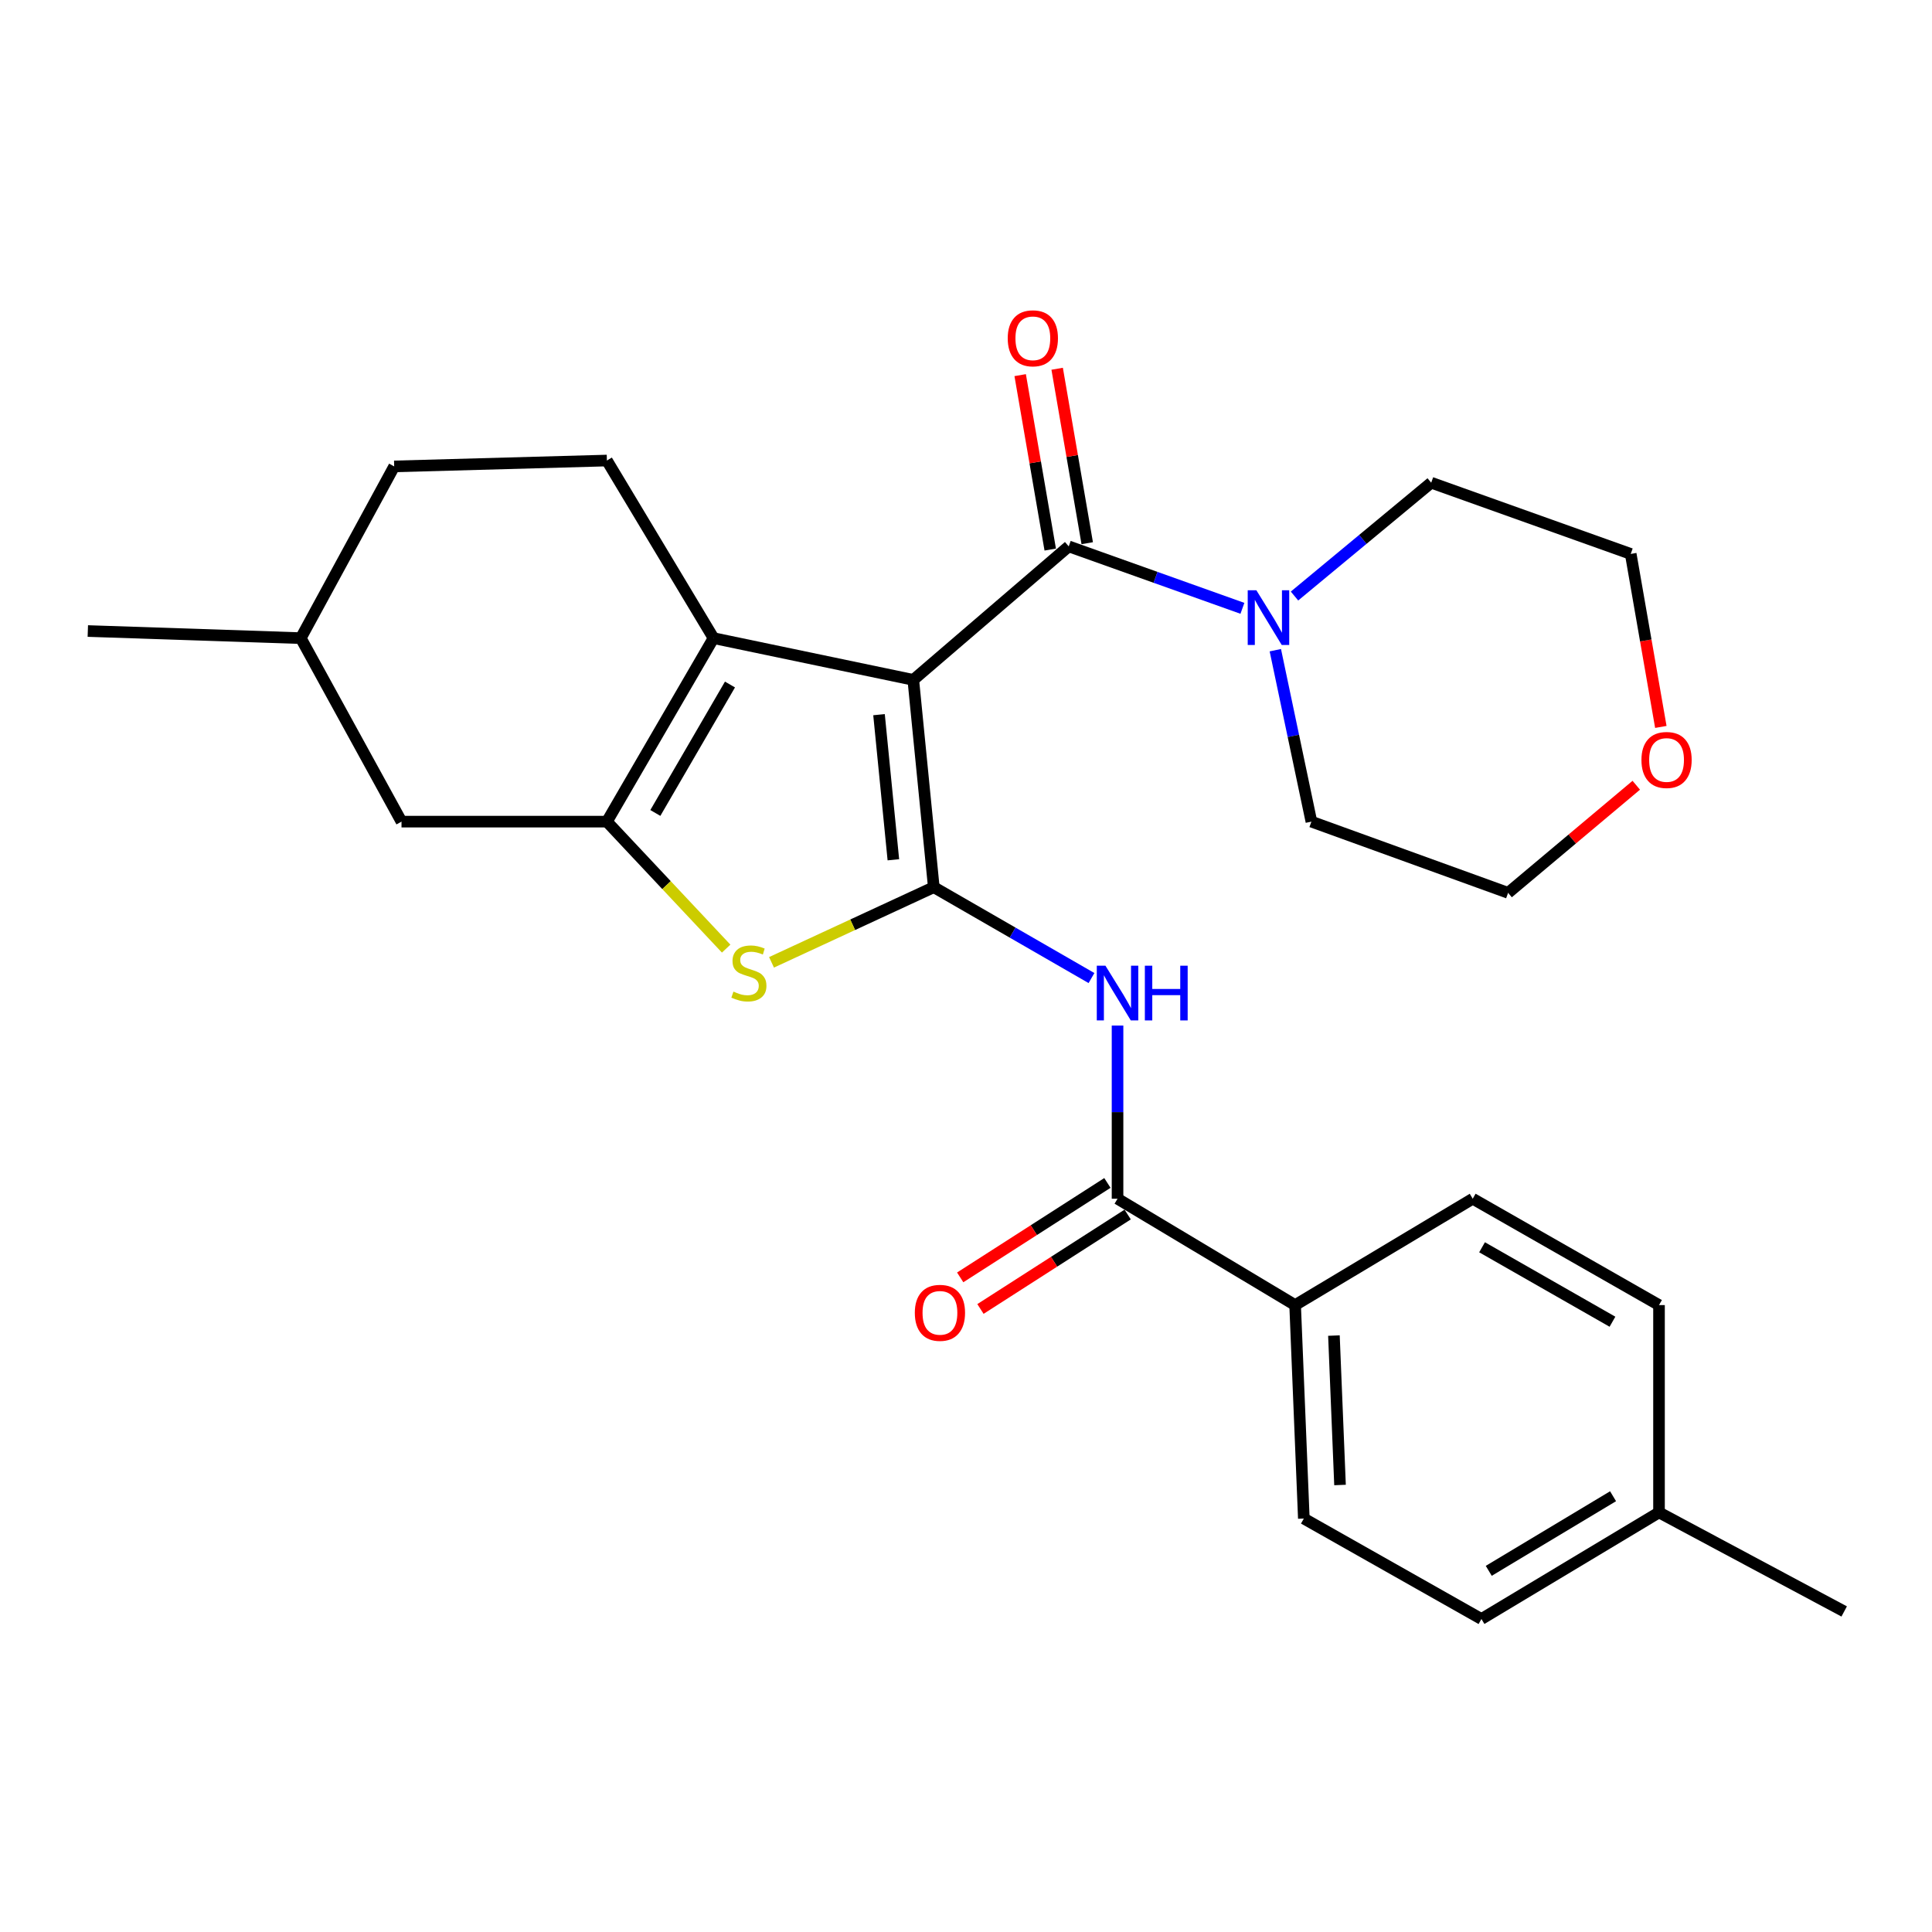 <?xml version='1.0' encoding='iso-8859-1'?>
<svg version='1.1' baseProfile='full'
              xmlns='http://www.w3.org/2000/svg'
                      xmlns:rdkit='http://www.rdkit.org/xml'
                      xmlns:xlink='http://www.w3.org/1999/xlink'
                  xml:space='preserve'
width='1000px' height='1000px' viewBox='0 0 1000 1000'>
<!-- END OF HEADER -->
<rect style='opacity:1.0;fill:#FFFFFF;stroke:none' width='1000' height='1000' x='0' y='0'> </rect>
<path class='bond-0' d='M 472.718,351.904 L 483.326,459.208' style='fill:none;fill-rule:evenodd;stroke:#000000;stroke-width:6px;stroke-linecap:butt;stroke-linejoin:miter;stroke-opacity:1' />
<path class='bond-0' d='M 454.978,369.911 L 462.404,445.024' style='fill:none;fill-rule:evenodd;stroke:#000000;stroke-width:6px;stroke-linecap:butt;stroke-linejoin:miter;stroke-opacity:1' />
<path class='bond-1' d='M 472.718,351.904 L 369.32,330.298' style='fill:none;fill-rule:evenodd;stroke:#000000;stroke-width:6px;stroke-linecap:butt;stroke-linejoin:miter;stroke-opacity:1' />
<path class='bond-4' d='M 472.718,351.904 L 553.172,282.803' style='fill:none;fill-rule:evenodd;stroke:#000000;stroke-width:6px;stroke-linecap:butt;stroke-linejoin:miter;stroke-opacity:1' />
<path class='bond-3' d='M 483.326,459.208 L 441.333,478.656' style='fill:none;fill-rule:evenodd;stroke:#000000;stroke-width:6px;stroke-linecap:butt;stroke-linejoin:miter;stroke-opacity:1' />
<path class='bond-3' d='M 441.333,478.656 L 399.34,498.104' style='fill:none;fill-rule:evenodd;stroke:#CCCC00;stroke-width:6px;stroke-linecap:butt;stroke-linejoin:miter;stroke-opacity:1' />
<path class='bond-5' d='M 483.326,459.208 L 524.139,482.724' style='fill:none;fill-rule:evenodd;stroke:#000000;stroke-width:6px;stroke-linecap:butt;stroke-linejoin:miter;stroke-opacity:1' />
<path class='bond-5' d='M 524.139,482.724 L 564.952,506.24' style='fill:none;fill-rule:evenodd;stroke:#0000FF;stroke-width:6px;stroke-linecap:butt;stroke-linejoin:miter;stroke-opacity:1' />
<path class='bond-2' d='M 369.32,330.298 L 314.131,425.278' style='fill:none;fill-rule:evenodd;stroke:#000000;stroke-width:6px;stroke-linecap:butt;stroke-linejoin:miter;stroke-opacity:1' />
<path class='bond-2' d='M 377.838,354.305 L 339.205,420.791' style='fill:none;fill-rule:evenodd;stroke:#000000;stroke-width:6px;stroke-linecap:butt;stroke-linejoin:miter;stroke-opacity:1' />
<path class='bond-8' d='M 369.32,330.298 L 314.131,238.373' style='fill:none;fill-rule:evenodd;stroke:#000000;stroke-width:6px;stroke-linecap:butt;stroke-linejoin:miter;stroke-opacity:1' />
<path class='bond-9' d='M 314.131,425.278 L 207.819,425.278' style='fill:none;fill-rule:evenodd;stroke:#000000;stroke-width:6px;stroke-linecap:butt;stroke-linejoin:miter;stroke-opacity:1' />
<path class='bond-27' d='M 314.131,425.278 L 344.995,458.142' style='fill:none;fill-rule:evenodd;stroke:#000000;stroke-width:6px;stroke-linecap:butt;stroke-linejoin:miter;stroke-opacity:1' />
<path class='bond-27' d='M 344.995,458.142 L 375.86,491.005' style='fill:none;fill-rule:evenodd;stroke:#CCCC00;stroke-width:6px;stroke-linecap:butt;stroke-linejoin:miter;stroke-opacity:1' />
<path class='bond-7' d='M 553.172,282.803 L 598.123,298.836' style='fill:none;fill-rule:evenodd;stroke:#000000;stroke-width:6px;stroke-linecap:butt;stroke-linejoin:miter;stroke-opacity:1' />
<path class='bond-7' d='M 598.123,298.836 L 643.074,314.87' style='fill:none;fill-rule:evenodd;stroke:#0000FF;stroke-width:6px;stroke-linecap:butt;stroke-linejoin:miter;stroke-opacity:1' />
<path class='bond-11' d='M 562.744,281.154 L 554.964,236.011' style='fill:none;fill-rule:evenodd;stroke:#000000;stroke-width:6px;stroke-linecap:butt;stroke-linejoin:miter;stroke-opacity:1' />
<path class='bond-11' d='M 554.964,236.011 L 547.185,190.869' style='fill:none;fill-rule:evenodd;stroke:#FF0000;stroke-width:6px;stroke-linecap:butt;stroke-linejoin:miter;stroke-opacity:1' />
<path class='bond-11' d='M 543.6,284.453 L 535.821,239.31' style='fill:none;fill-rule:evenodd;stroke:#000000;stroke-width:6px;stroke-linecap:butt;stroke-linejoin:miter;stroke-opacity:1' />
<path class='bond-11' d='M 535.821,239.31 L 528.042,194.168' style='fill:none;fill-rule:evenodd;stroke:#FF0000;stroke-width:6px;stroke-linecap:butt;stroke-linejoin:miter;stroke-opacity:1' />
<path class='bond-6' d='M 578.436,530.831 L 578.436,575.646' style='fill:none;fill-rule:evenodd;stroke:#0000FF;stroke-width:6px;stroke-linecap:butt;stroke-linejoin:miter;stroke-opacity:1' />
<path class='bond-6' d='M 578.436,575.646 L 578.436,620.461' style='fill:none;fill-rule:evenodd;stroke:#000000;stroke-width:6px;stroke-linecap:butt;stroke-linejoin:miter;stroke-opacity:1' />
<path class='bond-10' d='M 578.436,620.461 L 670.351,675.511' style='fill:none;fill-rule:evenodd;stroke:#000000;stroke-width:6px;stroke-linecap:butt;stroke-linejoin:miter;stroke-opacity:1' />
<path class='bond-12' d='M 573.191,612.286 L 535.093,636.729' style='fill:none;fill-rule:evenodd;stroke:#000000;stroke-width:6px;stroke-linecap:butt;stroke-linejoin:miter;stroke-opacity:1' />
<path class='bond-12' d='M 535.093,636.729 L 496.996,661.172' style='fill:none;fill-rule:evenodd;stroke:#FF0000;stroke-width:6px;stroke-linecap:butt;stroke-linejoin:miter;stroke-opacity:1' />
<path class='bond-12' d='M 583.681,628.636 L 545.583,653.079' style='fill:none;fill-rule:evenodd;stroke:#000000;stroke-width:6px;stroke-linecap:butt;stroke-linejoin:miter;stroke-opacity:1' />
<path class='bond-12' d='M 545.583,653.079 L 507.485,677.522' style='fill:none;fill-rule:evenodd;stroke:#FF0000;stroke-width:6px;stroke-linecap:butt;stroke-linejoin:miter;stroke-opacity:1' />
<path class='bond-21' d='M 670.034,308.507 L 705.412,279.176' style='fill:none;fill-rule:evenodd;stroke:#0000FF;stroke-width:6px;stroke-linecap:butt;stroke-linejoin:miter;stroke-opacity:1' />
<path class='bond-21' d='M 705.412,279.176 L 740.79,249.845' style='fill:none;fill-rule:evenodd;stroke:#000000;stroke-width:6px;stroke-linecap:butt;stroke-linejoin:miter;stroke-opacity:1' />
<path class='bond-22' d='M 660.106,336.537 L 669.443,380.908' style='fill:none;fill-rule:evenodd;stroke:#0000FF;stroke-width:6px;stroke-linecap:butt;stroke-linejoin:miter;stroke-opacity:1' />
<path class='bond-22' d='M 669.443,380.908 L 678.779,425.278' style='fill:none;fill-rule:evenodd;stroke:#000000;stroke-width:6px;stroke-linecap:butt;stroke-linejoin:miter;stroke-opacity:1' />
<path class='bond-16' d='M 314.131,238.373 L 204.031,241.416' style='fill:none;fill-rule:evenodd;stroke:#000000;stroke-width:6px;stroke-linecap:butt;stroke-linejoin:miter;stroke-opacity:1' />
<path class='bond-29' d='M 207.819,425.278 L 155.683,330.298' style='fill:none;fill-rule:evenodd;stroke:#000000;stroke-width:6px;stroke-linecap:butt;stroke-linejoin:miter;stroke-opacity:1' />
<path class='bond-14' d='M 670.351,675.511 L 674.862,785.999' style='fill:none;fill-rule:evenodd;stroke:#000000;stroke-width:6px;stroke-linecap:butt;stroke-linejoin:miter;stroke-opacity:1' />
<path class='bond-14' d='M 690.437,691.291 L 693.594,768.633' style='fill:none;fill-rule:evenodd;stroke:#000000;stroke-width:6px;stroke-linecap:butt;stroke-linejoin:miter;stroke-opacity:1' />
<path class='bond-15' d='M 670.351,675.511 L 762.276,620.461' style='fill:none;fill-rule:evenodd;stroke:#000000;stroke-width:6px;stroke-linecap:butt;stroke-linejoin:miter;stroke-opacity:1' />
<path class='bond-13' d='M 846.932,406.441 L 813.761,434.287' style='fill:none;fill-rule:evenodd;stroke:#FF0000;stroke-width:6px;stroke-linecap:butt;stroke-linejoin:miter;stroke-opacity:1' />
<path class='bond-13' d='M 813.761,434.287 L 780.59,462.133' style='fill:none;fill-rule:evenodd;stroke:#000000;stroke-width:6px;stroke-linecap:butt;stroke-linejoin:miter;stroke-opacity:1' />
<path class='bond-28' d='M 859.645,376.256 L 851.852,331.483' style='fill:none;fill-rule:evenodd;stroke:#FF0000;stroke-width:6px;stroke-linecap:butt;stroke-linejoin:miter;stroke-opacity:1' />
<path class='bond-28' d='M 851.852,331.483 L 844.058,286.71' style='fill:none;fill-rule:evenodd;stroke:#000000;stroke-width:6px;stroke-linecap:butt;stroke-linejoin:miter;stroke-opacity:1' />
<path class='bond-19' d='M 674.862,785.999 L 766.787,837.994' style='fill:none;fill-rule:evenodd;stroke:#000000;stroke-width:6px;stroke-linecap:butt;stroke-linejoin:miter;stroke-opacity:1' />
<path class='bond-18' d='M 762.276,620.461 L 858.702,675.511' style='fill:none;fill-rule:evenodd;stroke:#000000;stroke-width:6px;stroke-linecap:butt;stroke-linejoin:miter;stroke-opacity:1' />
<path class='bond-18' d='M 767.109,645.588 L 834.607,684.123' style='fill:none;fill-rule:evenodd;stroke:#000000;stroke-width:6px;stroke-linecap:butt;stroke-linejoin:miter;stroke-opacity:1' />
<path class='bond-17' d='M 204.031,241.416 L 155.683,330.298' style='fill:none;fill-rule:evenodd;stroke:#000000;stroke-width:6px;stroke-linecap:butt;stroke-linejoin:miter;stroke-opacity:1' />
<path class='bond-26' d='M 155.683,330.298 L 45.455,326.618' style='fill:none;fill-rule:evenodd;stroke:#000000;stroke-width:6px;stroke-linecap:butt;stroke-linejoin:miter;stroke-opacity:1' />
<path class='bond-20' d='M 858.702,675.511 L 858.702,782.826' style='fill:none;fill-rule:evenodd;stroke:#000000;stroke-width:6px;stroke-linecap:butt;stroke-linejoin:miter;stroke-opacity:1' />
<path class='bond-30' d='M 766.787,837.994 L 858.702,782.826' style='fill:none;fill-rule:evenodd;stroke:#000000;stroke-width:6px;stroke-linecap:butt;stroke-linejoin:miter;stroke-opacity:1' />
<path class='bond-30' d='M 770.578,813.063 L 834.918,774.445' style='fill:none;fill-rule:evenodd;stroke:#000000;stroke-width:6px;stroke-linecap:butt;stroke-linejoin:miter;stroke-opacity:1' />
<path class='bond-25' d='M 858.702,782.826 L 954.545,834.087' style='fill:none;fill-rule:evenodd;stroke:#000000;stroke-width:6px;stroke-linecap:butt;stroke-linejoin:miter;stroke-opacity:1' />
<path class='bond-24' d='M 740.79,249.845 L 844.058,286.71' style='fill:none;fill-rule:evenodd;stroke:#000000;stroke-width:6px;stroke-linecap:butt;stroke-linejoin:miter;stroke-opacity:1' />
<path class='bond-23' d='M 678.779,425.278 L 780.59,462.133' style='fill:none;fill-rule:evenodd;stroke:#000000;stroke-width:6px;stroke-linecap:butt;stroke-linejoin:miter;stroke-opacity:1' />
<path  class='atom-4' d='M 379.624 513.251
Q 379.944 513.371, 381.264 513.931
Q 382.584 514.491, 384.024 514.851
Q 385.504 515.171, 386.944 515.171
Q 389.624 515.171, 391.184 513.891
Q 392.744 512.571, 392.744 510.291
Q 392.744 508.731, 391.944 507.771
Q 391.184 506.811, 389.984 506.291
Q 388.784 505.771, 386.784 505.171
Q 384.264 504.411, 382.744 503.691
Q 381.264 502.971, 380.184 501.451
Q 379.144 499.931, 379.144 497.371
Q 379.144 493.811, 381.544 491.611
Q 383.984 489.411, 388.784 489.411
Q 392.064 489.411, 395.784 490.971
L 394.864 494.051
Q 391.464 492.651, 388.904 492.651
Q 386.144 492.651, 384.624 493.811
Q 383.104 494.931, 383.144 496.891
Q 383.144 498.411, 383.904 499.331
Q 384.704 500.251, 385.824 500.771
Q 386.984 501.291, 388.904 501.891
Q 391.464 502.691, 392.984 503.491
Q 394.504 504.291, 395.584 505.931
Q 396.704 507.531, 396.704 510.291
Q 396.704 514.211, 394.064 516.331
Q 391.464 518.411, 387.104 518.411
Q 384.584 518.411, 382.664 517.851
Q 380.784 517.331, 378.544 516.411
L 379.624 513.251
' fill='#CCCC00'/>
<path  class='atom-6' d='M 572.176 499.849
L 581.456 514.849
Q 582.376 516.329, 583.856 519.009
Q 585.336 521.689, 585.416 521.849
L 585.416 499.849
L 589.176 499.849
L 589.176 528.169
L 585.296 528.169
L 575.336 511.769
Q 574.176 509.849, 572.936 507.649
Q 571.736 505.449, 571.376 504.769
L 571.376 528.169
L 567.696 528.169
L 567.696 499.849
L 572.176 499.849
' fill='#0000FF'/>
<path  class='atom-6' d='M 592.576 499.849
L 596.416 499.849
L 596.416 511.889
L 610.896 511.889
L 610.896 499.849
L 614.736 499.849
L 614.736 528.169
L 610.896 528.169
L 610.896 515.089
L 596.416 515.089
L 596.416 528.169
L 592.576 528.169
L 592.576 499.849
' fill='#0000FF'/>
<path  class='atom-8' d='M 650.299 305.519
L 659.579 320.519
Q 660.499 321.999, 661.979 324.679
Q 663.459 327.359, 663.539 327.519
L 663.539 305.519
L 667.299 305.519
L 667.299 333.839
L 663.419 333.839
L 653.459 317.439
Q 652.299 315.519, 651.059 313.319
Q 649.859 311.119, 649.499 310.439
L 649.499 333.839
L 645.819 333.839
L 645.819 305.519
L 650.299 305.519
' fill='#0000FF'/>
<path  class='atom-12' d='M 521.599 175.104
Q 521.599 168.304, 524.959 164.504
Q 528.319 160.704, 534.599 160.704
Q 540.879 160.704, 544.239 164.504
Q 547.599 168.304, 547.599 175.104
Q 547.599 181.984, 544.199 185.904
Q 540.799 189.784, 534.599 189.784
Q 528.359 189.784, 524.959 185.904
Q 521.599 182.024, 521.599 175.104
M 534.599 186.584
Q 538.919 186.584, 541.239 183.704
Q 543.599 180.784, 543.599 175.104
Q 543.599 169.544, 541.239 166.744
Q 538.919 163.904, 534.599 163.904
Q 530.279 163.904, 527.919 166.704
Q 525.599 169.504, 525.599 175.104
Q 525.599 180.824, 527.919 183.704
Q 530.279 186.584, 534.599 186.584
' fill='#FF0000'/>
<path  class='atom-13' d='M 473.51 679.519
Q 473.51 672.719, 476.87 668.919
Q 480.23 665.119, 486.51 665.119
Q 492.79 665.119, 496.15 668.919
Q 499.51 672.719, 499.51 679.519
Q 499.51 686.399, 496.11 690.319
Q 492.71 694.199, 486.51 694.199
Q 480.27 694.199, 476.87 690.319
Q 473.51 686.439, 473.51 679.519
M 486.51 690.999
Q 490.83 690.999, 493.15 688.119
Q 495.51 685.199, 495.51 679.519
Q 495.51 673.959, 493.15 671.159
Q 490.83 668.319, 486.51 668.319
Q 482.19 668.319, 479.83 671.119
Q 477.51 673.919, 477.51 679.519
Q 477.51 685.239, 479.83 688.119
Q 482.19 690.999, 486.51 690.999
' fill='#FF0000'/>
<path  class='atom-14' d='M 849.609 393.36
Q 849.609 386.56, 852.969 382.76
Q 856.329 378.96, 862.609 378.96
Q 868.889 378.96, 872.249 382.76
Q 875.609 386.56, 875.609 393.36
Q 875.609 400.24, 872.209 404.16
Q 868.809 408.04, 862.609 408.04
Q 856.369 408.04, 852.969 404.16
Q 849.609 400.28, 849.609 393.36
M 862.609 404.84
Q 866.929 404.84, 869.249 401.96
Q 871.609 399.04, 871.609 393.36
Q 871.609 387.8, 869.249 385
Q 866.929 382.16, 862.609 382.16
Q 858.289 382.16, 855.929 384.96
Q 853.609 387.76, 853.609 393.36
Q 853.609 399.08, 855.929 401.96
Q 858.289 404.84, 862.609 404.84
' fill='#FF0000'/>
</svg>
